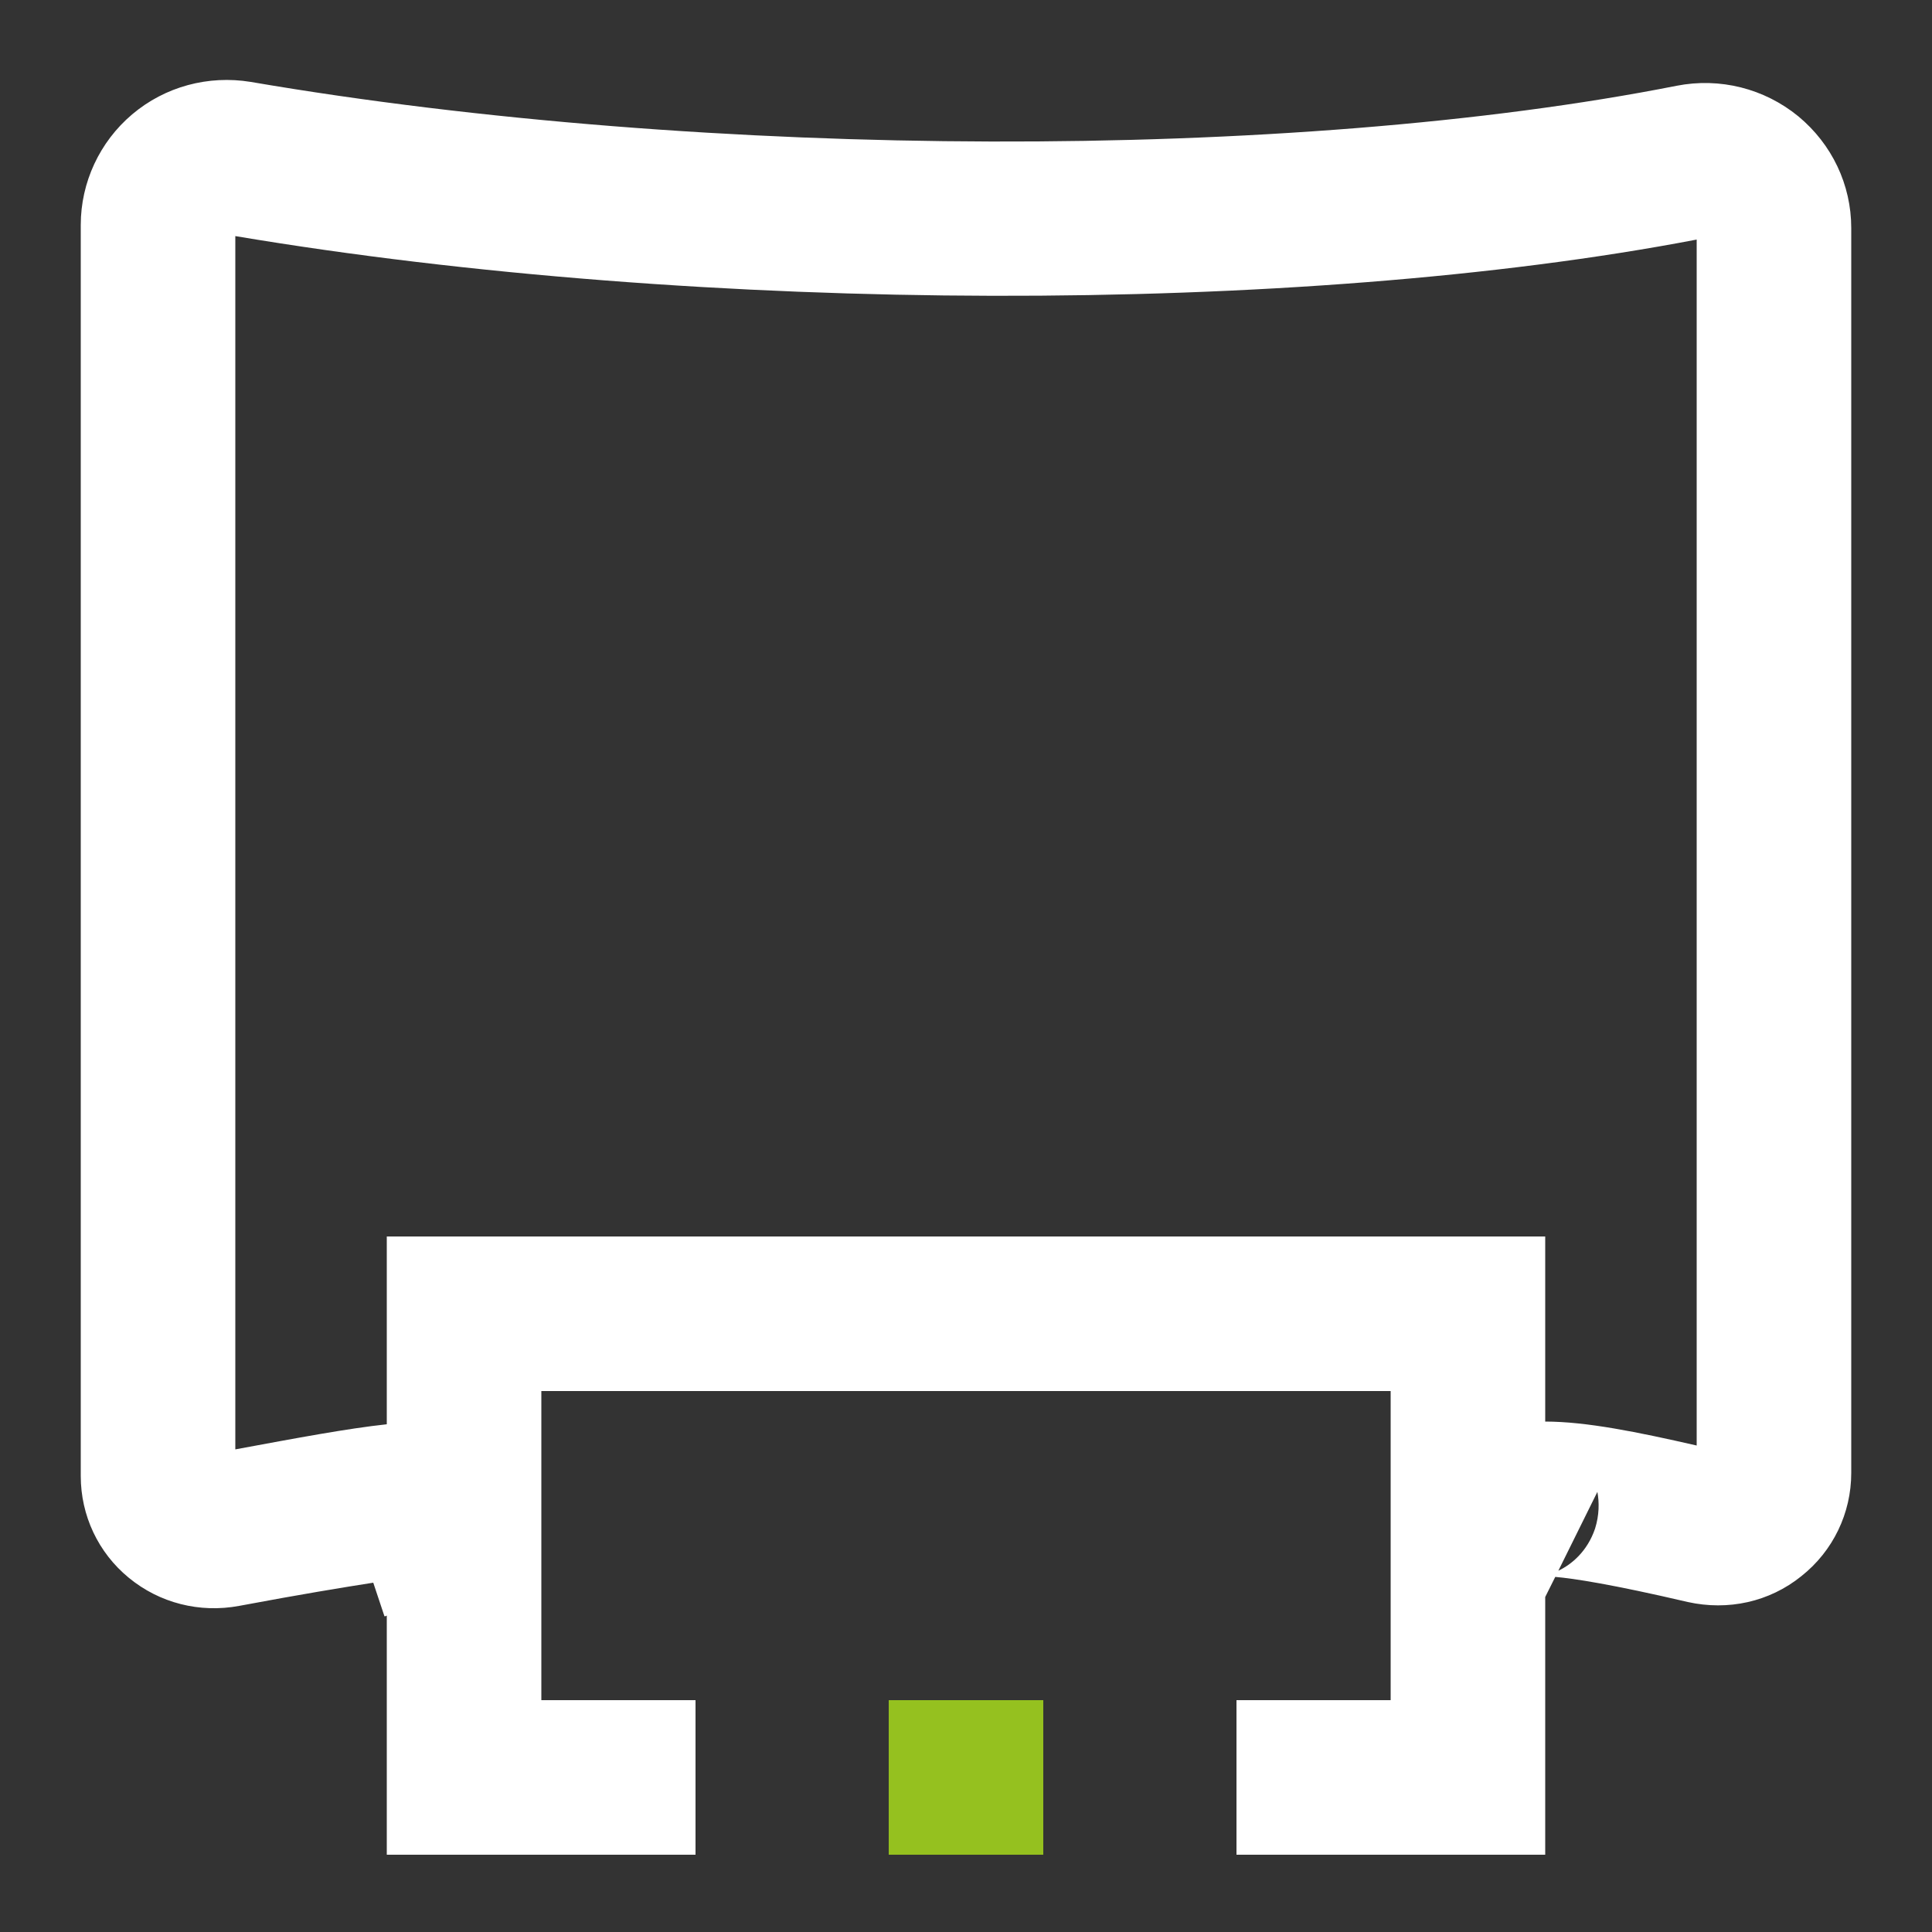 <?xml version="1.0" encoding="UTF-8"?><svg id="Ebene_2" xmlns="http://www.w3.org/2000/svg" viewBox="0 0 50 50"><rect x="0" y="0" width="50" height="50" fill="#333333" stroke="none"/><defs><style>.cls-1{fill:none;}.cls-1,.cls-2,.cls-3{stroke-width:0px;}.cls-2{fill:#95c11f;}.cls-3{fill:#fff;}</style></defs><path class="cls-1" d="M40.33,40.65c.35-.17.76-.51.95-1.1.11-.35.12-.67.06-.95l-1.01,2.05Z"/><path class="cls-3" d="M46.54,3.01c-.88-.72-2.03-1.01-3.15-.79-9.92,1.96-25.1,1.92-36.9-.1-1.1-.18-2.22.12-3.07.84-.84.71-1.33,1.76-1.33,2.86v32.38c0,1.02.45,1.98,1.24,2.63.8.66,1.84.92,2.86.73,1.6-.3,2.7-.48,3.47-.6l.29.87s.04,0,.06-.02v6.19h7.99v-4h-3.99v-8h21.98v8h-3.99v4h7.99v-6.67l.26-.52c.47.04,1.46.19,3.43.65,1.04.23,2.11,0,2.94-.67.82-.65,1.29-1.63,1.29-2.67V5.9c0-1.12-.5-2.17-1.37-2.89ZM41.28,39.56c-.2.59-.61.93-.95,1.09l1.01-2.04c.05.27.05.6-.06.95ZM43.91,37.41c-1.53-.35-2.86-.62-3.92-.62v-4.79H10.01v4.86c-1.02.11-2.3.35-3.92.65V6.11c12.09,2.03,27.54,2.06,37.82.09v31.21Z"/><rect class="cls-2" x="23" y="44" width="4" height="4"/></svg>